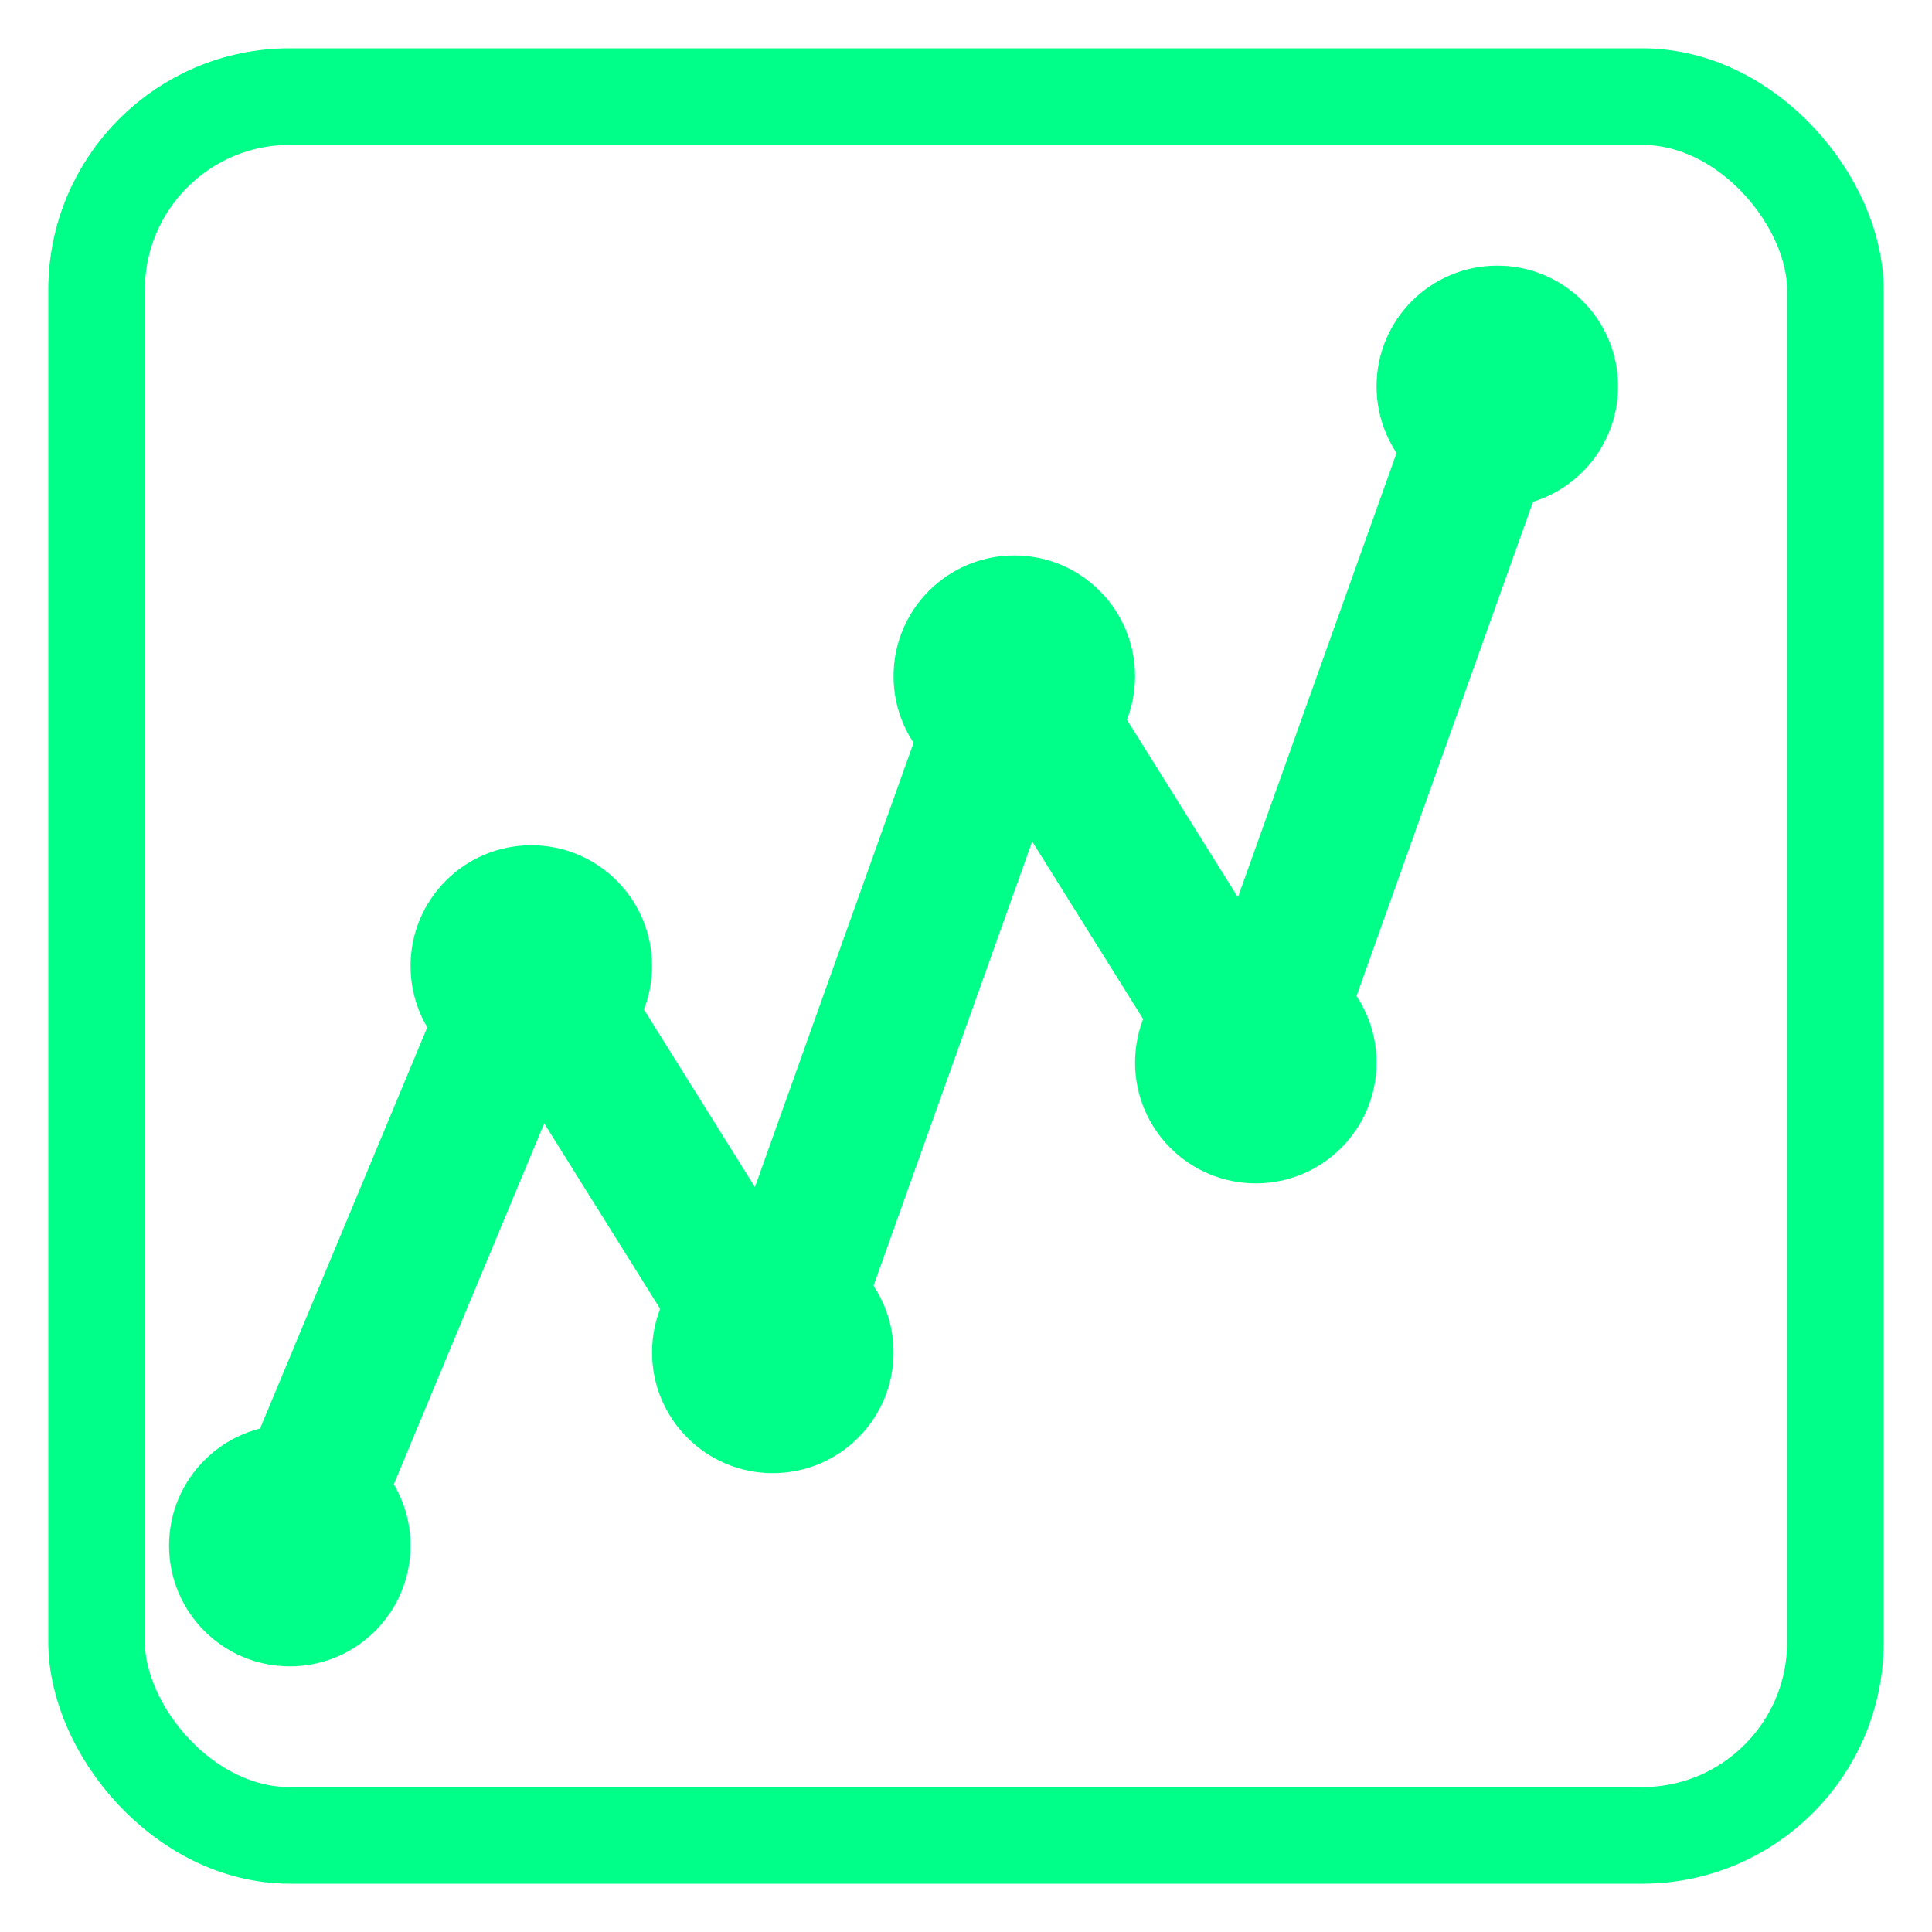 <svg width="40" height="40" viewBox="0 0 40 40" xmlns="http://www.w3.org/2000/svg">
  <!-- Frame -->
  <rect x="2" y="2" width="36" height="36" rx="4" fill="none" stroke="#00ff88" stroke-width="2"/>
  
  <!-- Prominent zigzag upward trending line -->
  <path d="M 6 32 L 11 20 L 16 28 L 21 14 L 26 22 L 31 8" 
        stroke="#00ff88" 
        stroke-width="3" 
        fill="none" 
        stroke-linecap="round" 
        stroke-linejoin="round"/>
  
  <!-- Data points -->
  <circle cx="6" cy="32" r="2.5" fill="#00ff88"/>
  <circle cx="11" cy="20" r="2.5" fill="#00ff88"/>
  <circle cx="16" cy="28" r="2.5" fill="#00ff88"/>
  <circle cx="21" cy="14" r="2.5" fill="#00ff88"/>
  <circle cx="26" cy="22" r="2.5" fill="#00ff88"/>
  <circle cx="31" cy="8" r="2.5" fill="#00ff88"/>
</svg>
